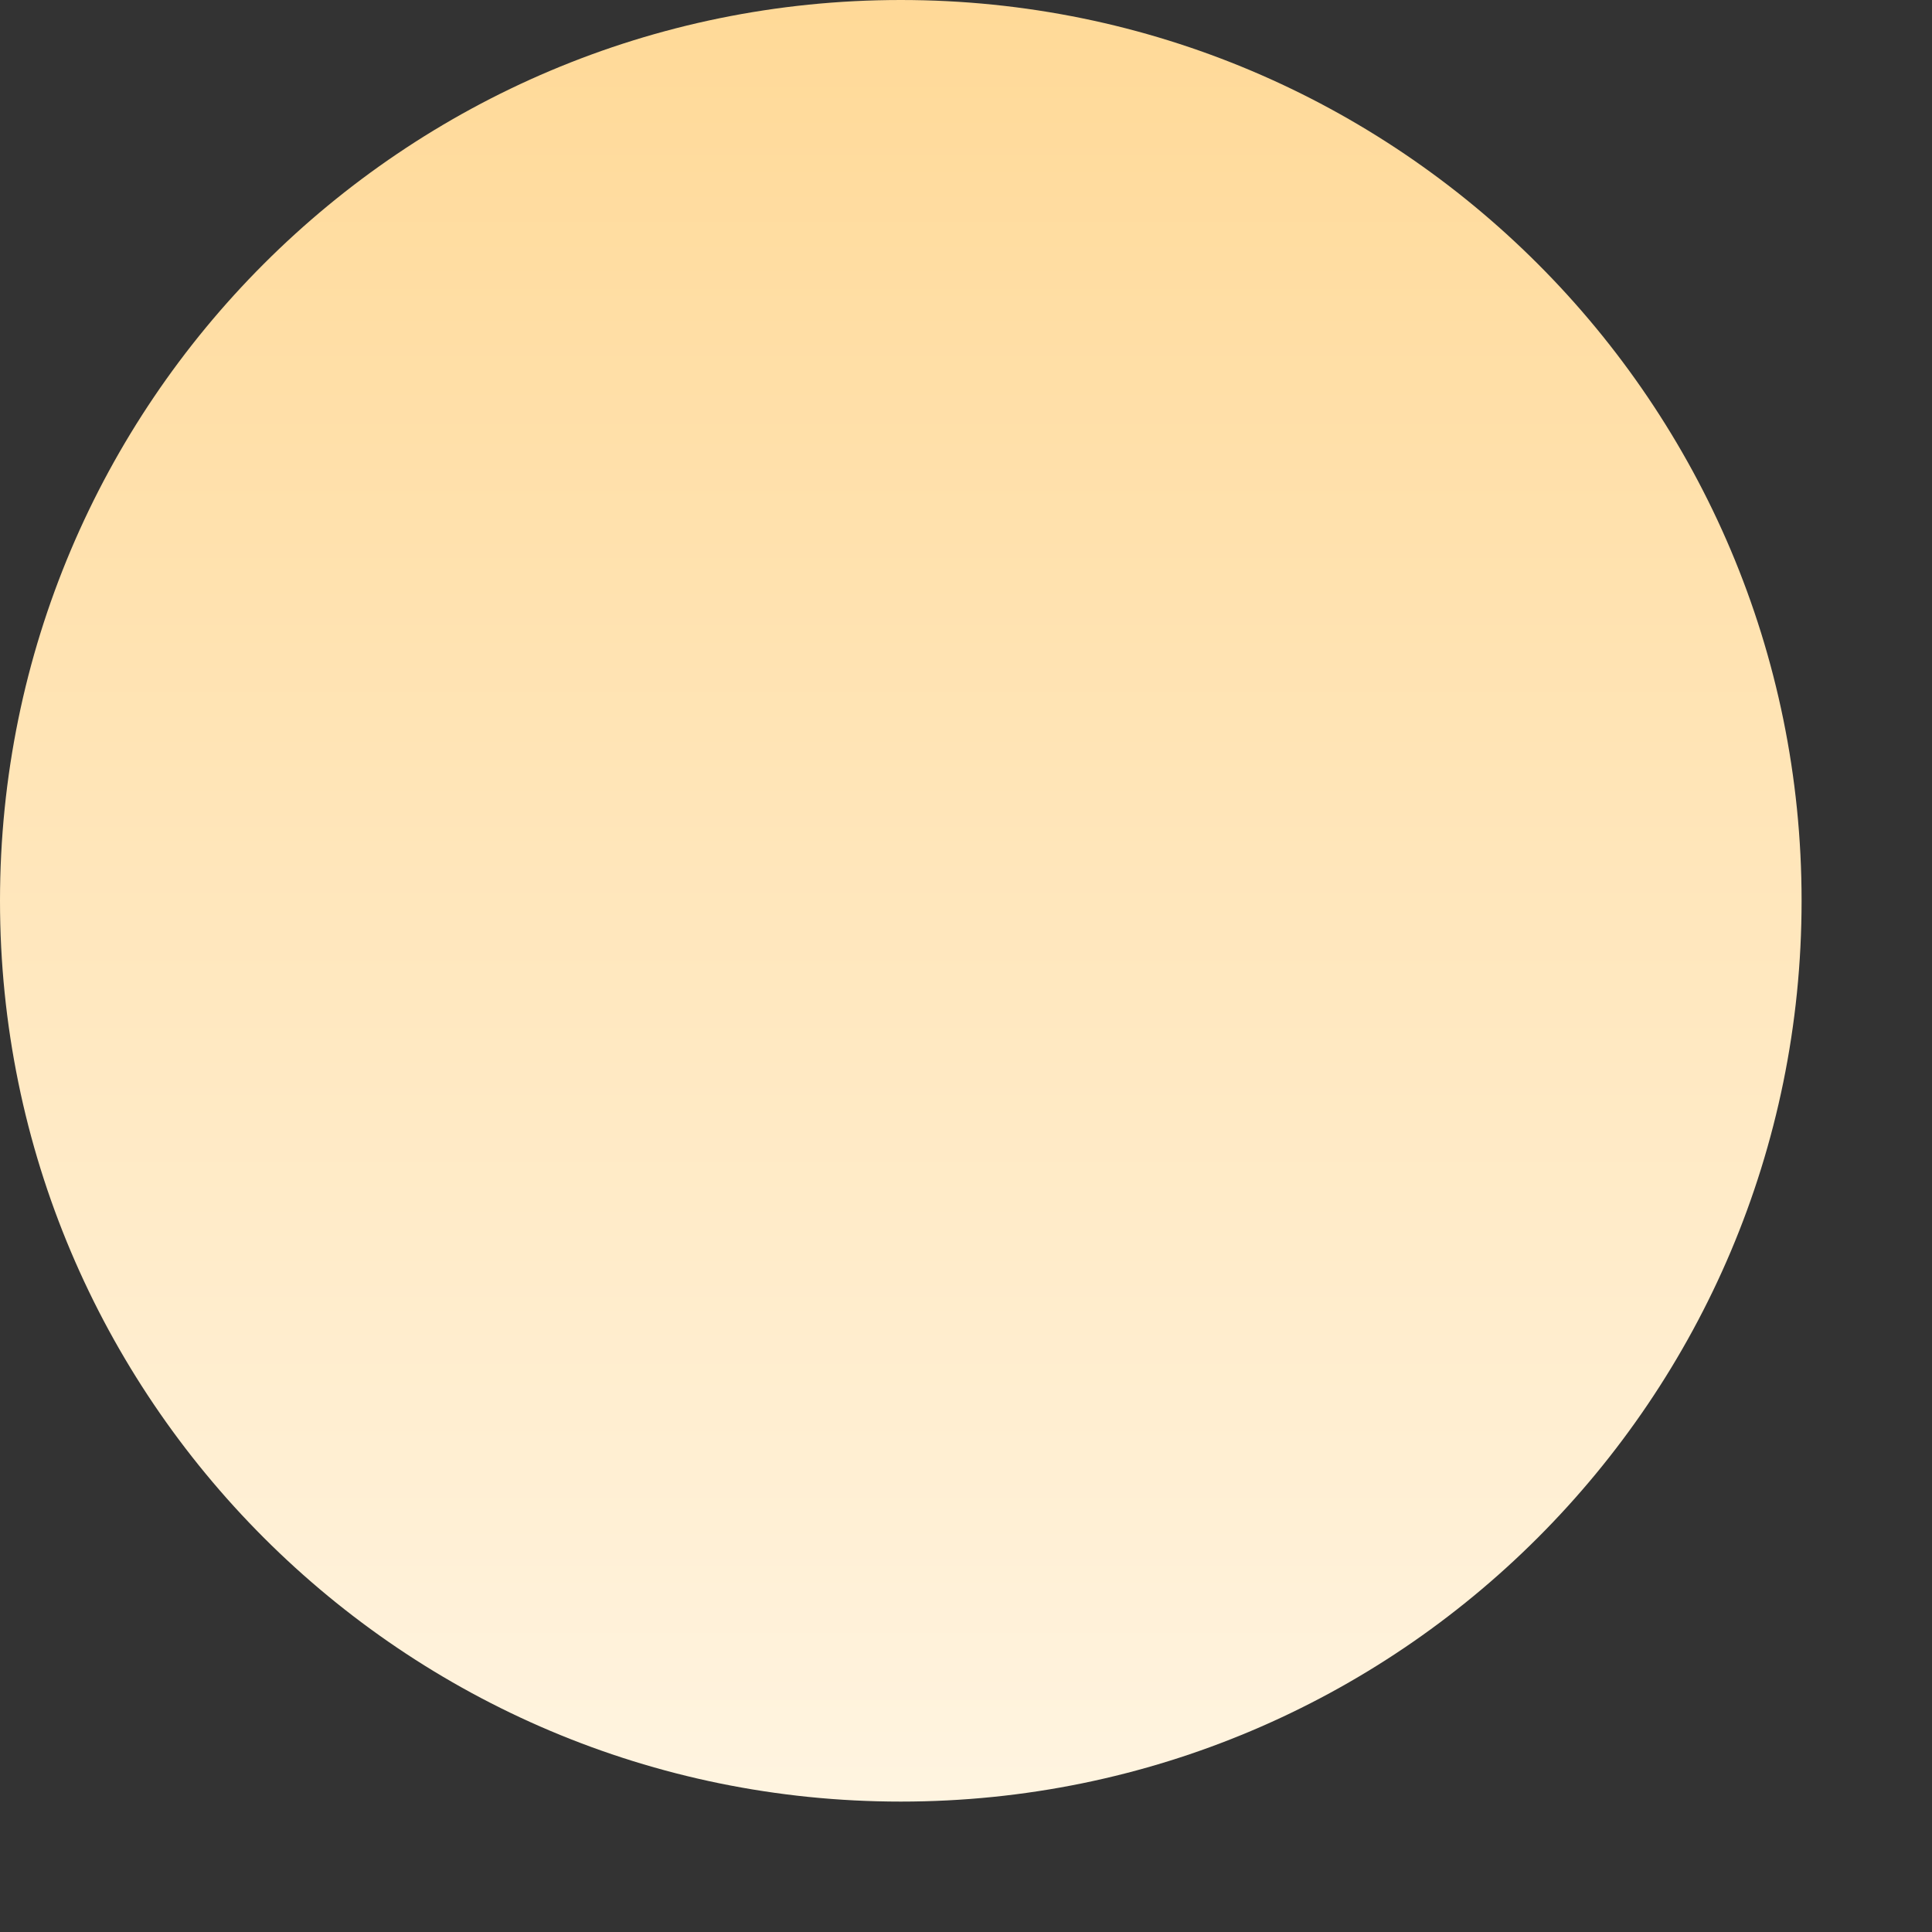 <?xml version="1.0" encoding="UTF-8"?> <svg xmlns="http://www.w3.org/2000/svg" width="4" height="4" viewBox="0 0 4 4" fill="none"><rect x="0" y="0" width="4" height="4" fill="#333333" stroke="none"/> <g clip-path="url(#clip0_15_13)"> <path d="M1.865 3.73C2.895 3.73 3.73 2.895 3.73 1.865C3.73 0.835 2.895 0 1.865 0C0.835 0 0 0.835 0 1.865C0 2.895 0.835 3.73 1.865 3.73Z" fill="url(#paint0_linear_15_13)"></path> </g> <defs> <linearGradient id="paint0_linear_15_13" x1="1.911" y1="-0.03" x2="1.911" y2="3.87" gradientUnits="userSpaceOnUse"> <stop stop-color="#FFD997"></stop> <stop offset="1" stop-color="#FFF5E3"></stop> </linearGradient> <clipPath id="clip0_15_13"> <rect width="4" height="4" fill="white"></rect> </clipPath> </defs> </svg> 